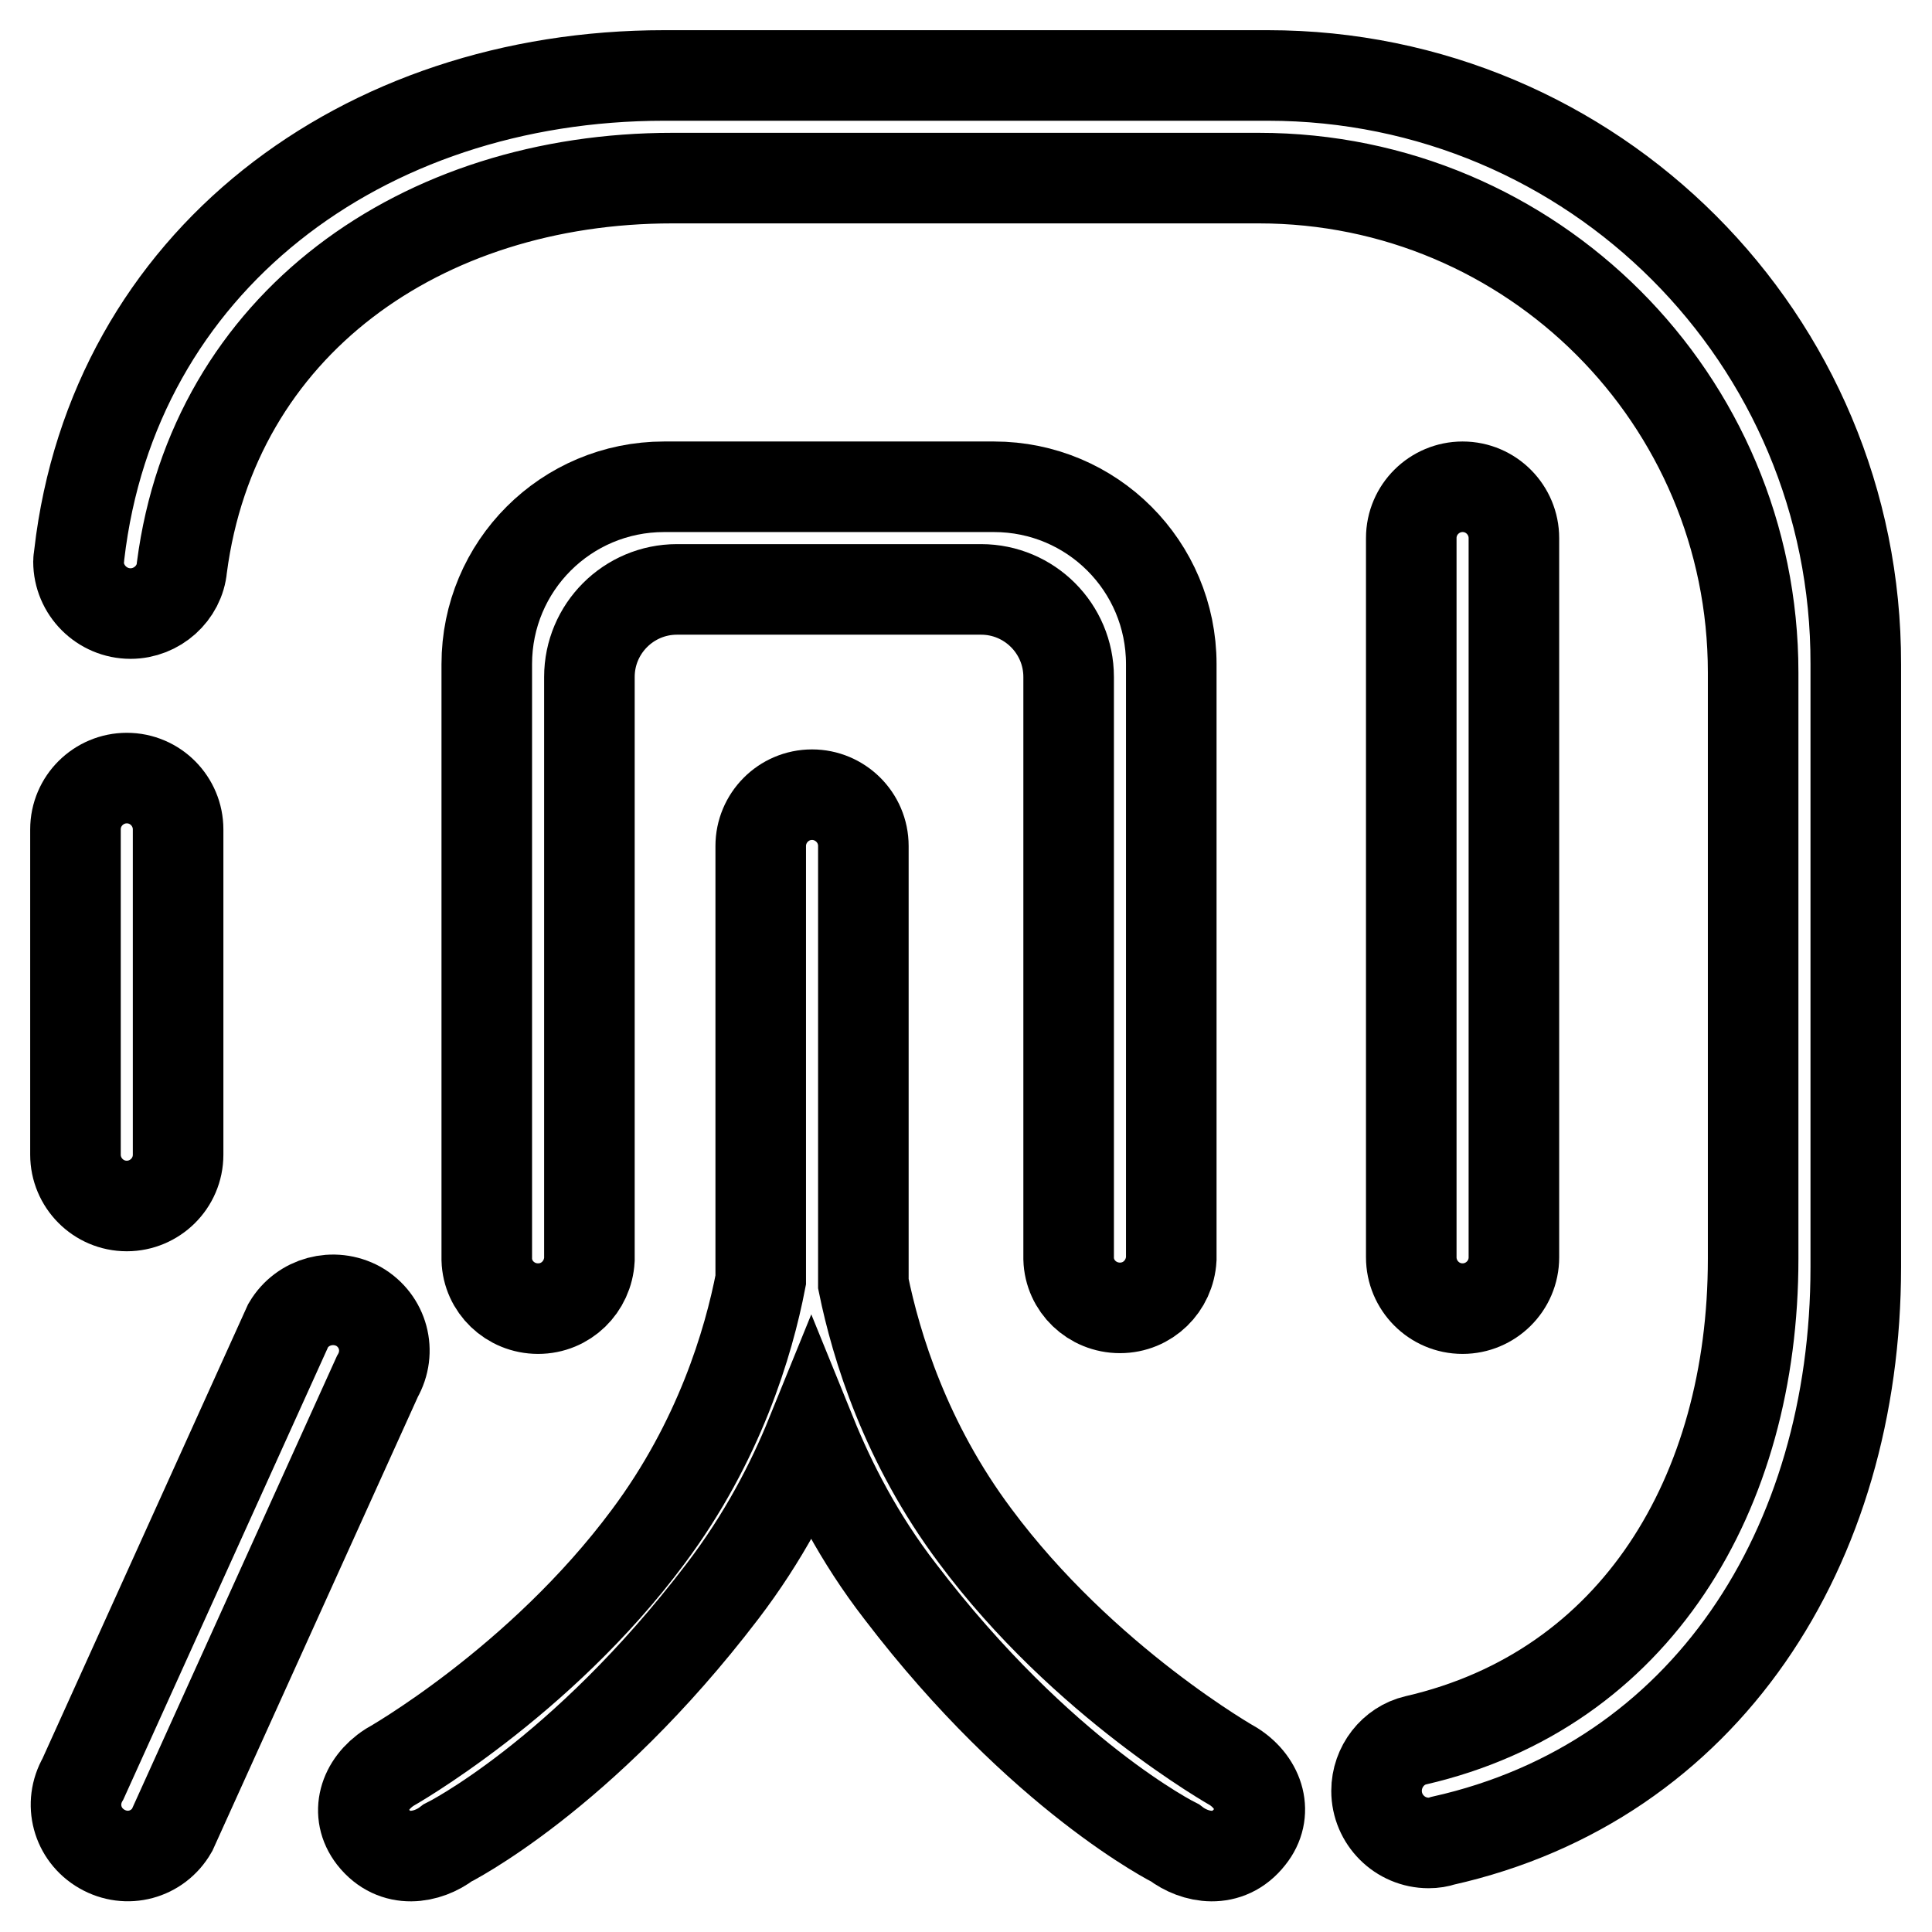 <?xml version="1.0" encoding="utf-8"?>
<!-- Svg Vector Icons : http://www.onlinewebfonts.com/icon -->
<!DOCTYPE svg PUBLIC "-//W3C//DTD SVG 1.1//EN" "http://www.w3.org/Graphics/SVG/1.1/DTD/svg11.dtd">
<svg version="1.1" xmlns="http://www.w3.org/2000/svg" xmlns:xlink="http://www.w3.org/1999/xlink" x="0px" y="0px" viewBox="0 0 256 256" enable-background="new 0 0 256 256" xml:space="preserve">
<g><g><path stroke-width="12" fill-opacity="0" stroke="#000000"  d="M23.6,153c0,3.8-3.1,6.8-6.8,6.8l0,0c-3.8,0-6.8-3.1-6.8-6.8v-43.1c0-3.8,3.1-6.8,6.8-6.8l0,0c3.8,0,6.8,3.1,6.8,6.8V153z"/><path stroke-width="12" fill-opacity="0" stroke="#000000"  d="M200.6,166.6c0,3.8-3.1,6.8-6.8,6.8l0,0c-3.8,0-6.8-3.1-6.8-6.8V71.3c0-3.8,3.1-6.8,6.8-6.8l0,0c3.8,0,6.8,3.1,6.8,6.8V166.6z"/><path stroke-width="12" fill-opacity="0" stroke="#000000"  d="M163.5,234.1c0,0-19.9-11.2-34.3-30.6c-9.2-12.3-13.1-25.1-14.8-33.4v-58c0-3.8-3.1-6.8-6.8-6.8c-3.8,0-6.8,3.1-6.8,6.8v57.5c-1.6,8.3-5.5,21.4-14.9,34c-14.4,19.4-34.3,30.6-34.3,30.6c-3.4,2.2-4.6,6.1-2.2,9.2c2.9,3.7,7.3,2.8,9.9,0.8c0,0,17.7-8.8,36.4-33.3c5.5-7.2,9.2-14.4,11.8-20.8c2.6,6.4,6.3,13.7,11.8,20.8c18.7,24.5,36.4,33.3,36.4,33.3c2.6,2,7,2.9,9.9-0.8C168.1,240.3,166.9,236.3,163.5,234.1z"/><path stroke-width="12" fill-opacity="0" stroke="#000000"  d="M47.5,173.1c3.3,1.9,4.4,6,2.5,9.3l-27.2,60.1c-1.9,3.3-6,4.4-9.3,2.5l0,0c-3.3-1.9-4.4-6-2.5-9.3l27.2-60.1C40.1,172.4,44.2,171.3,47.5,173.1L47.5,173.1z"/><path stroke-width="12" fill-opacity="0" stroke="#000000"  d="M168,10H88C48,10,15,34.7,10.5,73.5l0,0c0,0.3-0.1,0.6-0.1,0.9c0,3.8,3.1,6.9,6.9,6.9c3.5,0,6.5-2.7,6.8-6.1l0,0c4.2-32.2,31.7-51.6,65-51.6h77.7c36.2,0,65.5,29.3,65.5,65.5v77.7c0,31.1-15.6,57.1-44.7,63.8v0c-3,0.7-5.2,3.5-5.2,6.7c0,3.8,3.1,6.9,6.9,6.9c0.7,0,1.3-0.1,1.9-0.3v0c34.8-7.8,54.7-38.9,54.7-76V88C246,44.9,211.1,10,168,10z"/><path stroke-width="12" fill-opacity="0" stroke="#000000"  d="M131.7,64.5H88C75,64.5,64.5,75,64.5,88v78.9l0,0c0.1,3.6,3.1,6.5,6.8,6.5s6.6-2.9,6.8-6.5l0,0V89.7c0-6.4,5.2-11.6,11.6-11.6H130c6.4,0,11.6,5.2,11.6,11.6v77.1l0,0c0.1,3.6,3.1,6.5,6.8,6.5s6.6-2.9,6.8-6.5l0,0V88C155.2,75,144.7,64.5,131.7,64.5z"/></g></g>
</svg>